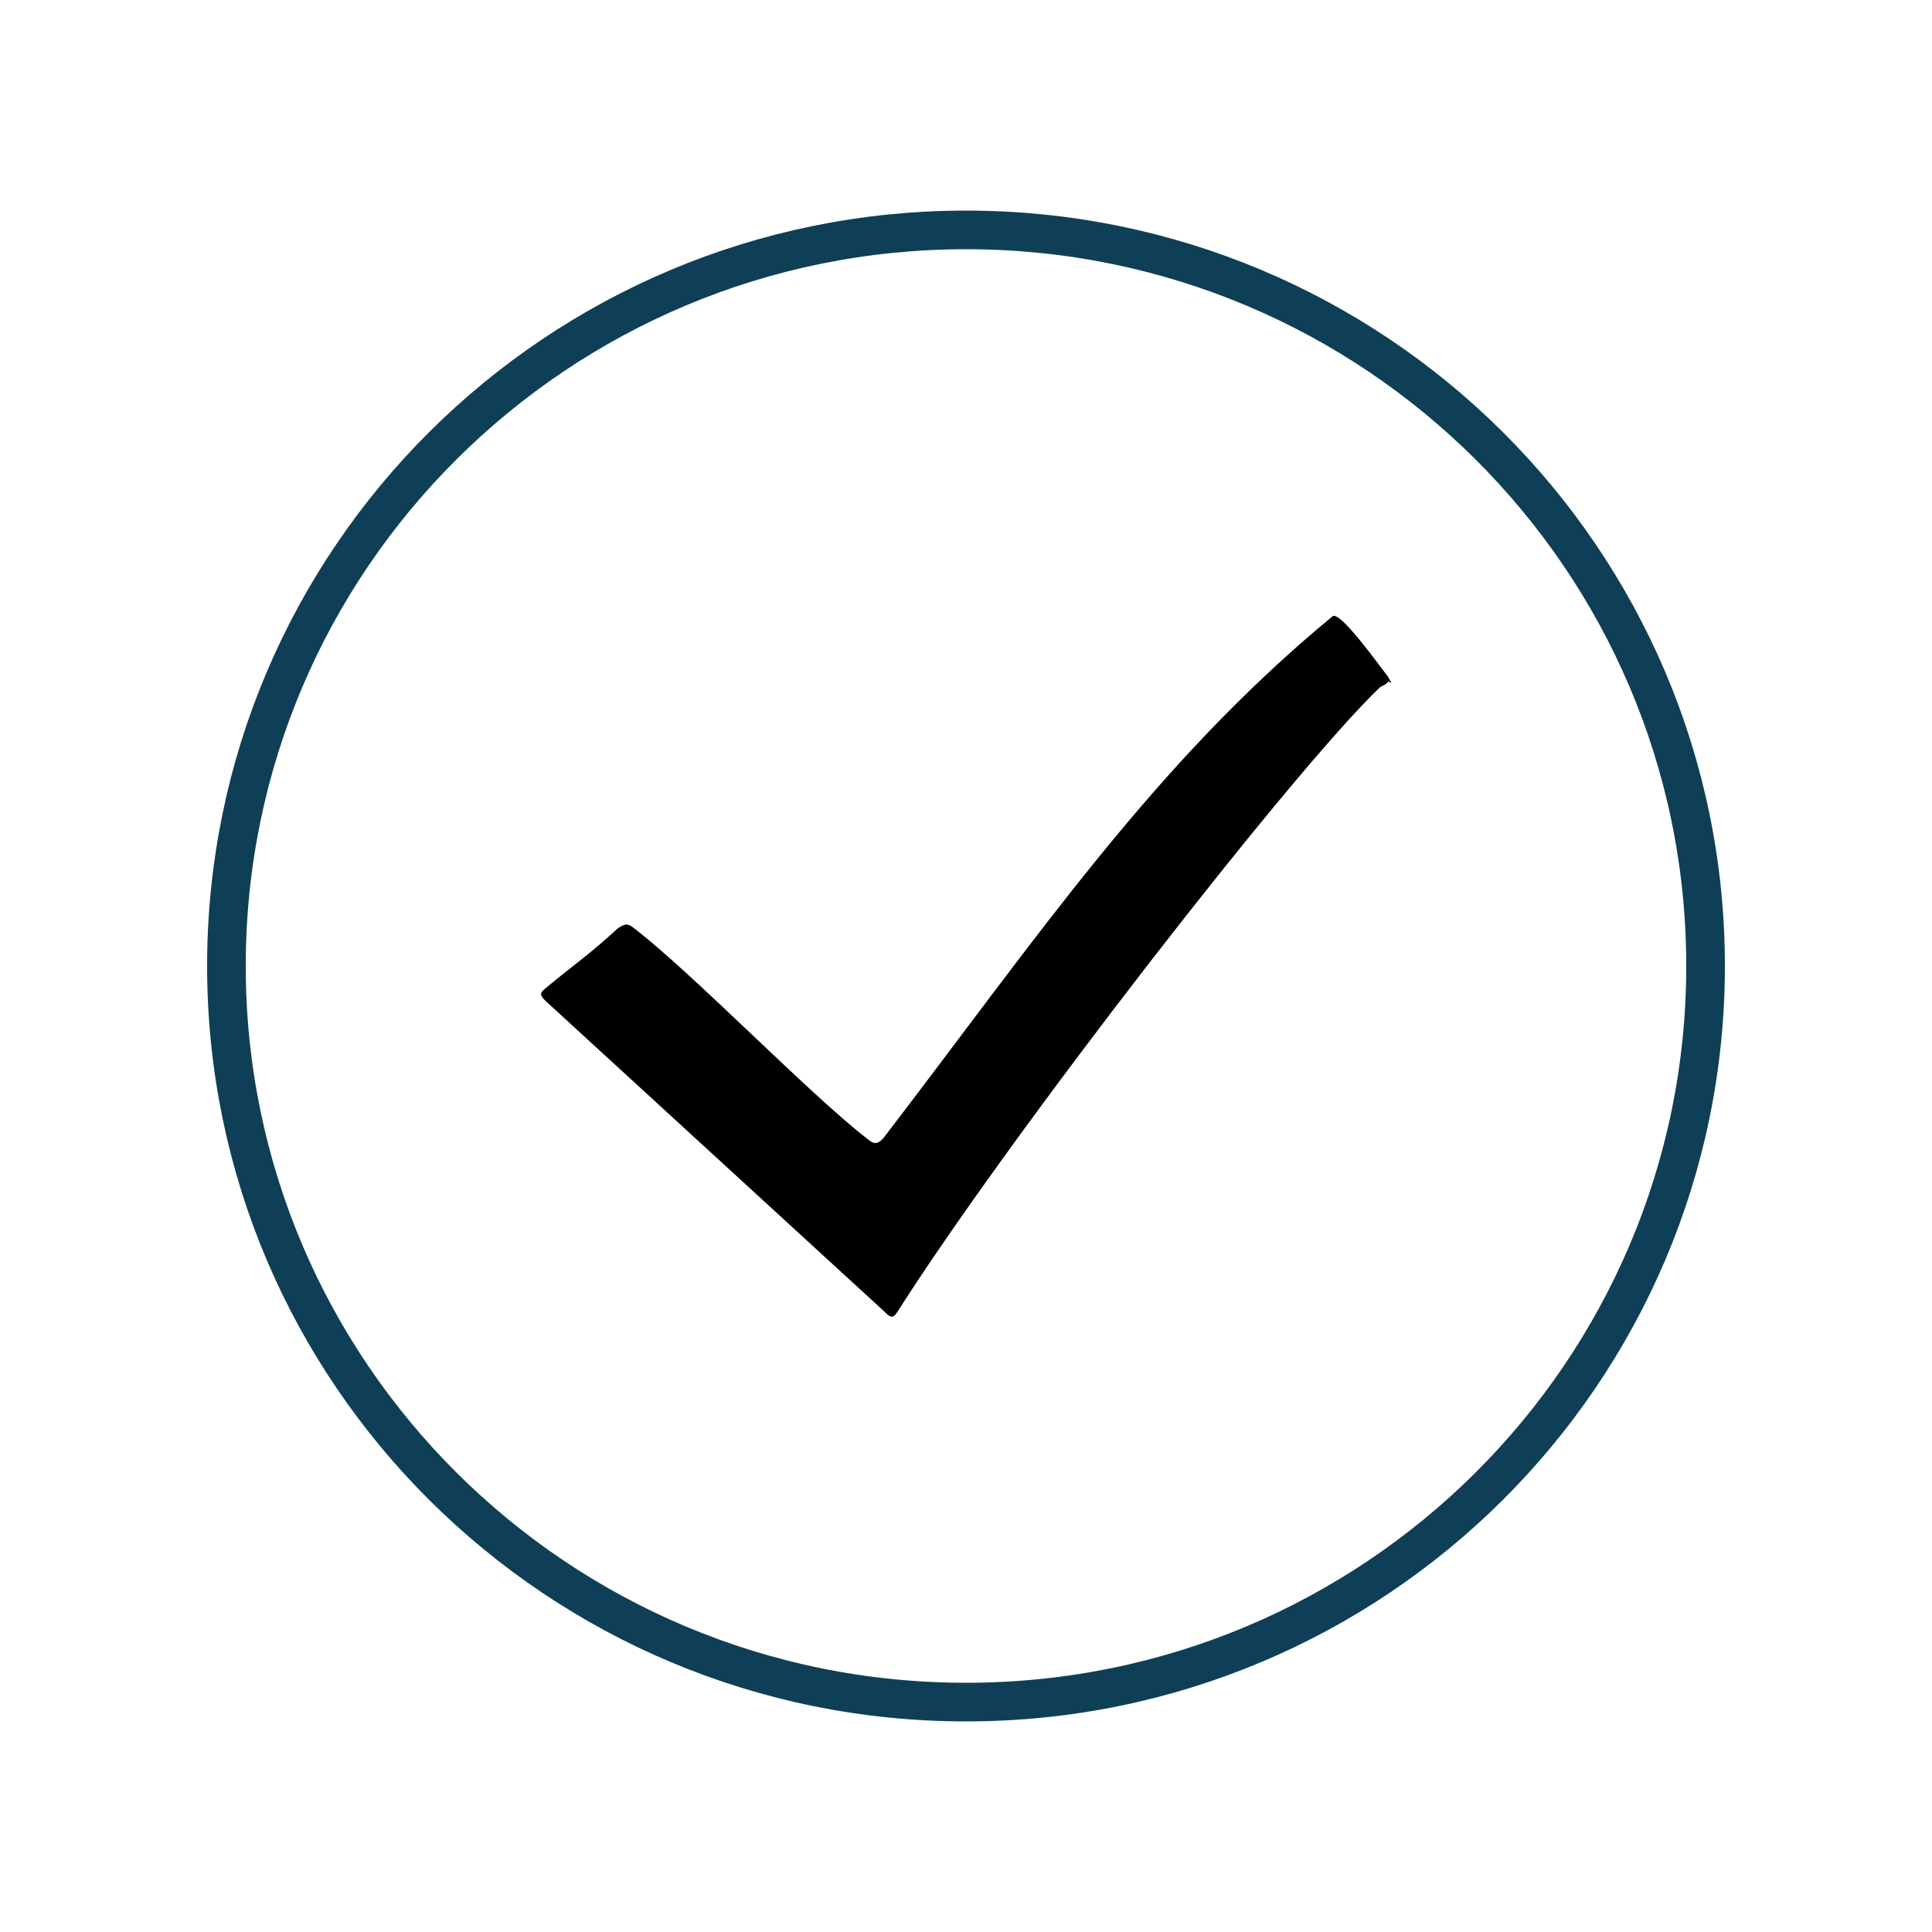 <?xml version="1.0" encoding="UTF-8"?>
<svg id="all" xmlns="http://www.w3.org/2000/svg" viewBox="0 0 100 100">
  <defs>
    <style>
      .cls-1 {
        stroke-width: 0px;
      }

      .cls-2 {
        fill: none;
        stroke: #0f3f56;
        stroke-width: 2px;
      }
    </style>
  </defs>
  <path class="cls-2" d="m50,88.1c-21.14,0-38.28-17.06-38.28-38.1S28.86,11.9,50,11.9s38.28,17.06,38.28,38.1-17.14,38.1-38.28,38.1Z"/>
  <path class="cls-1" d="m71.9,35.25c-.18.2-.46.31-.46.31-4.49,4.28-19.1,23.08-24.99,32.34-.23.36-.36.31-.66,0l-17.55-16.09c-.31-.31-.31-.41,0-.66,1.66-1.38,2.17-1.66,3.75-3.11.36-.23.51-.26.82,0,3.01,2.3,9.03,8.54,12.06,10.89.36.31.54.31.84,0,8.03-10.48,14.03-19.41,23.26-27.03.36-.31,2.24,2.3,2.86,3.11l.18.31h-.1v-.05Z"/>
</svg>
